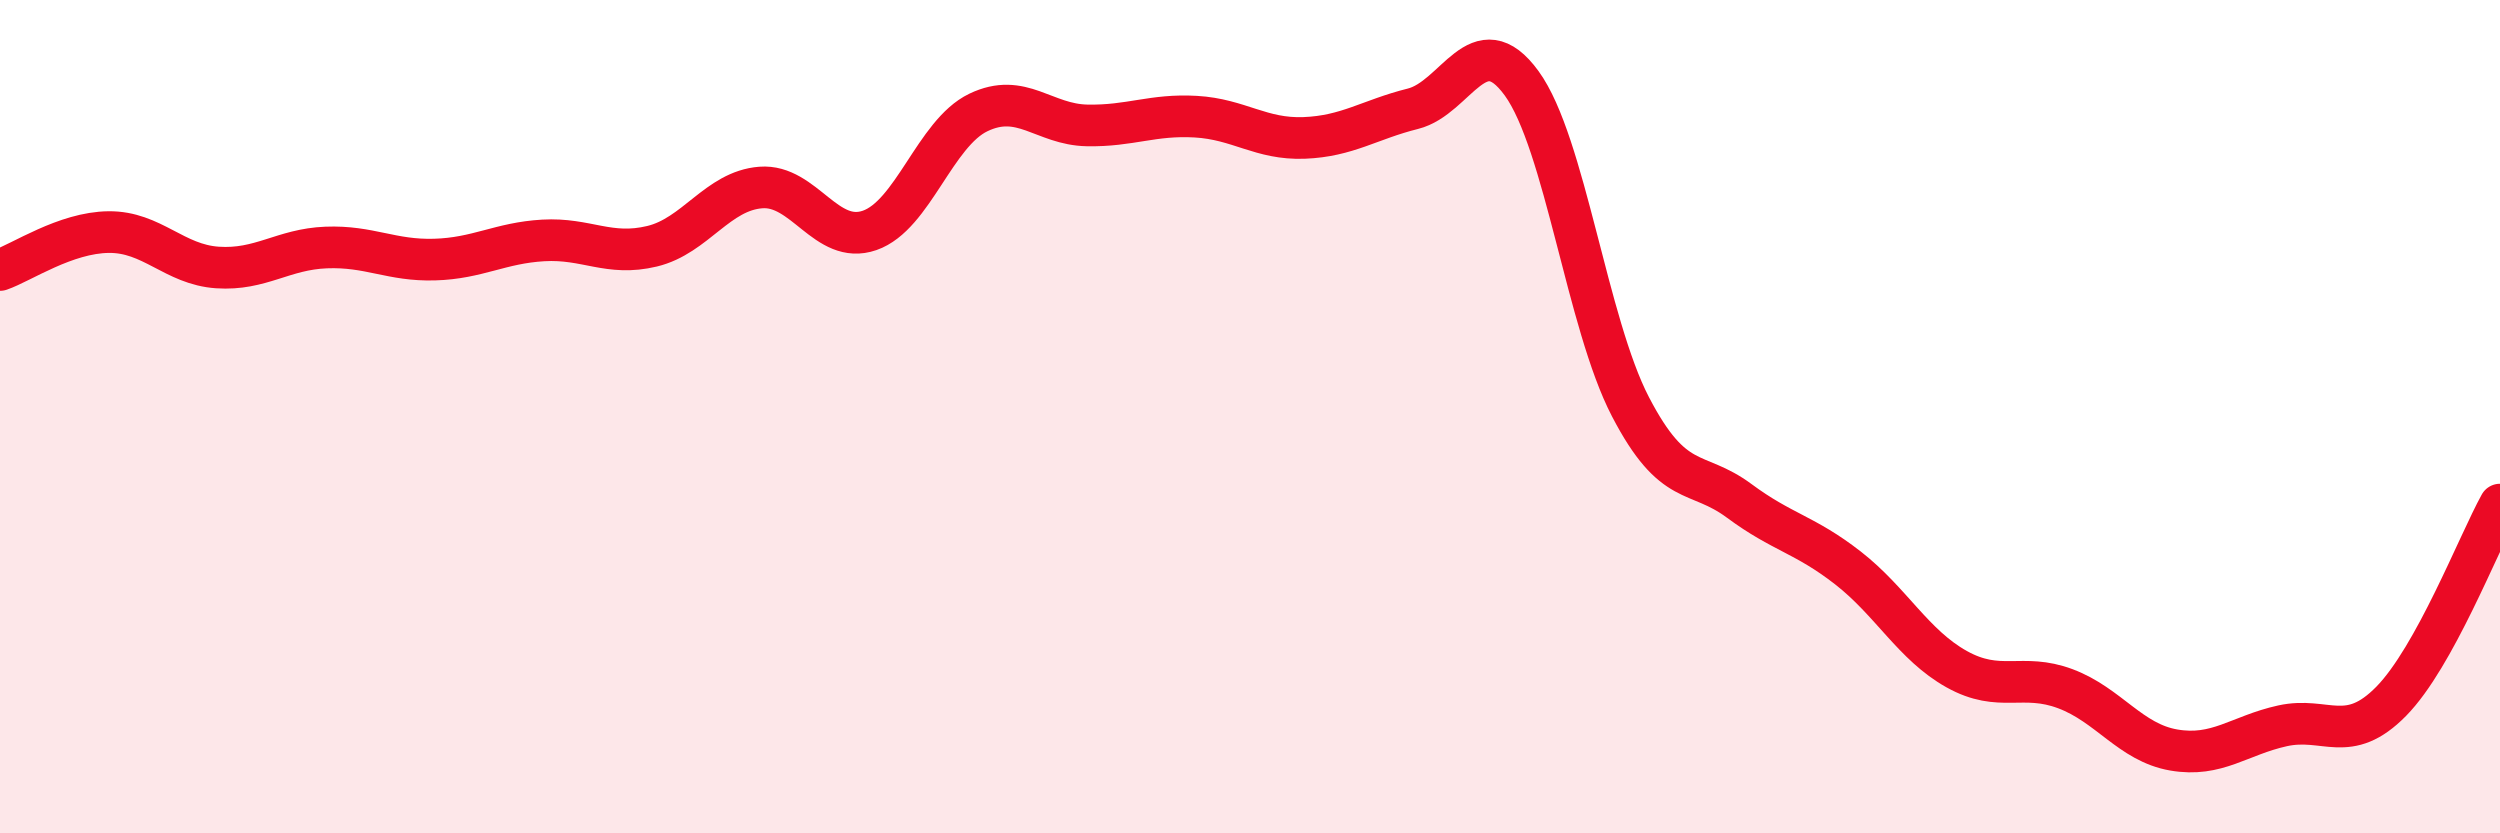 
    <svg width="60" height="20" viewBox="0 0 60 20" xmlns="http://www.w3.org/2000/svg">
      <path
        d="M 0,6.48 C 0.52,6.3 1.57,5.58 2.61,5.57 C 3.65,5.56 4.18,6.35 5.22,6.42 C 6.26,6.49 6.79,5.98 7.83,5.94 C 8.87,5.9 9.39,6.26 10.43,6.23 C 11.47,6.2 12,5.83 13.04,5.77 C 14.08,5.71 14.61,6.16 15.65,5.91 C 16.69,5.66 17.22,4.58 18.26,4.5 C 19.3,4.42 19.83,5.89 20.87,5.53 C 21.91,5.17 22.44,3.2 23.48,2.7 C 24.52,2.2 25.05,2.99 26.09,3.01 C 27.13,3.03 27.66,2.74 28.7,2.8 C 29.74,2.86 30.26,3.35 31.3,3.31 C 32.34,3.27 32.87,2.87 33.91,2.61 C 34.95,2.35 35.48,0.57 36.52,2 C 37.56,3.43 38.09,7.76 39.13,9.76 C 40.17,11.76 40.7,11.25 41.74,12.02 C 42.78,12.79 43.31,12.82 44.35,13.63 C 45.39,14.44 45.92,15.48 46.96,16.06 C 48,16.64 48.53,16.14 49.57,16.53 C 50.61,16.92 51.13,17.82 52.17,18 C 53.21,18.18 53.74,17.65 54.78,17.42 C 55.82,17.19 56.35,17.89 57.39,16.83 C 58.43,15.77 59.48,13.05 60,12.11L60 20L0 20Z"
        fill="#EB0A25"
        opacity="0.1"
        stroke-linecap="round"
        stroke-linejoin="round"
      />
      <path
        d="M 0,6.48 C 0.52,6.3 1.57,5.58 2.61,5.57 C 3.65,5.56 4.18,6.35 5.22,6.42 C 6.26,6.49 6.79,5.98 7.83,5.94 C 8.87,5.9 9.39,6.26 10.43,6.23 C 11.47,6.2 12,5.83 13.04,5.77 C 14.08,5.71 14.61,6.16 15.65,5.91 C 16.69,5.66 17.22,4.58 18.26,4.5 C 19.3,4.42 19.83,5.89 20.87,5.53 C 21.91,5.17 22.44,3.2 23.48,2.7 C 24.52,2.2 25.05,2.99 26.09,3.01 C 27.13,3.03 27.66,2.74 28.7,2.8 C 29.74,2.86 30.26,3.35 31.3,3.31 C 32.34,3.27 32.87,2.87 33.91,2.61 C 34.95,2.35 35.48,0.57 36.52,2 C 37.56,3.43 38.09,7.76 39.13,9.76 C 40.17,11.76 40.7,11.25 41.74,12.02 C 42.78,12.79 43.31,12.82 44.35,13.63 C 45.39,14.44 45.92,15.48 46.96,16.06 C 48,16.64 48.53,16.14 49.57,16.53 C 50.61,16.92 51.13,17.82 52.17,18 C 53.21,18.18 53.74,17.65 54.78,17.42 C 55.82,17.19 56.35,17.89 57.39,16.83 C 58.43,15.77 59.48,13.05 60,12.11"
        stroke="#EB0A25"
        stroke-width="1"
        fill="none"
        stroke-linecap="round"
        stroke-linejoin="round"
      />
    </svg>
  